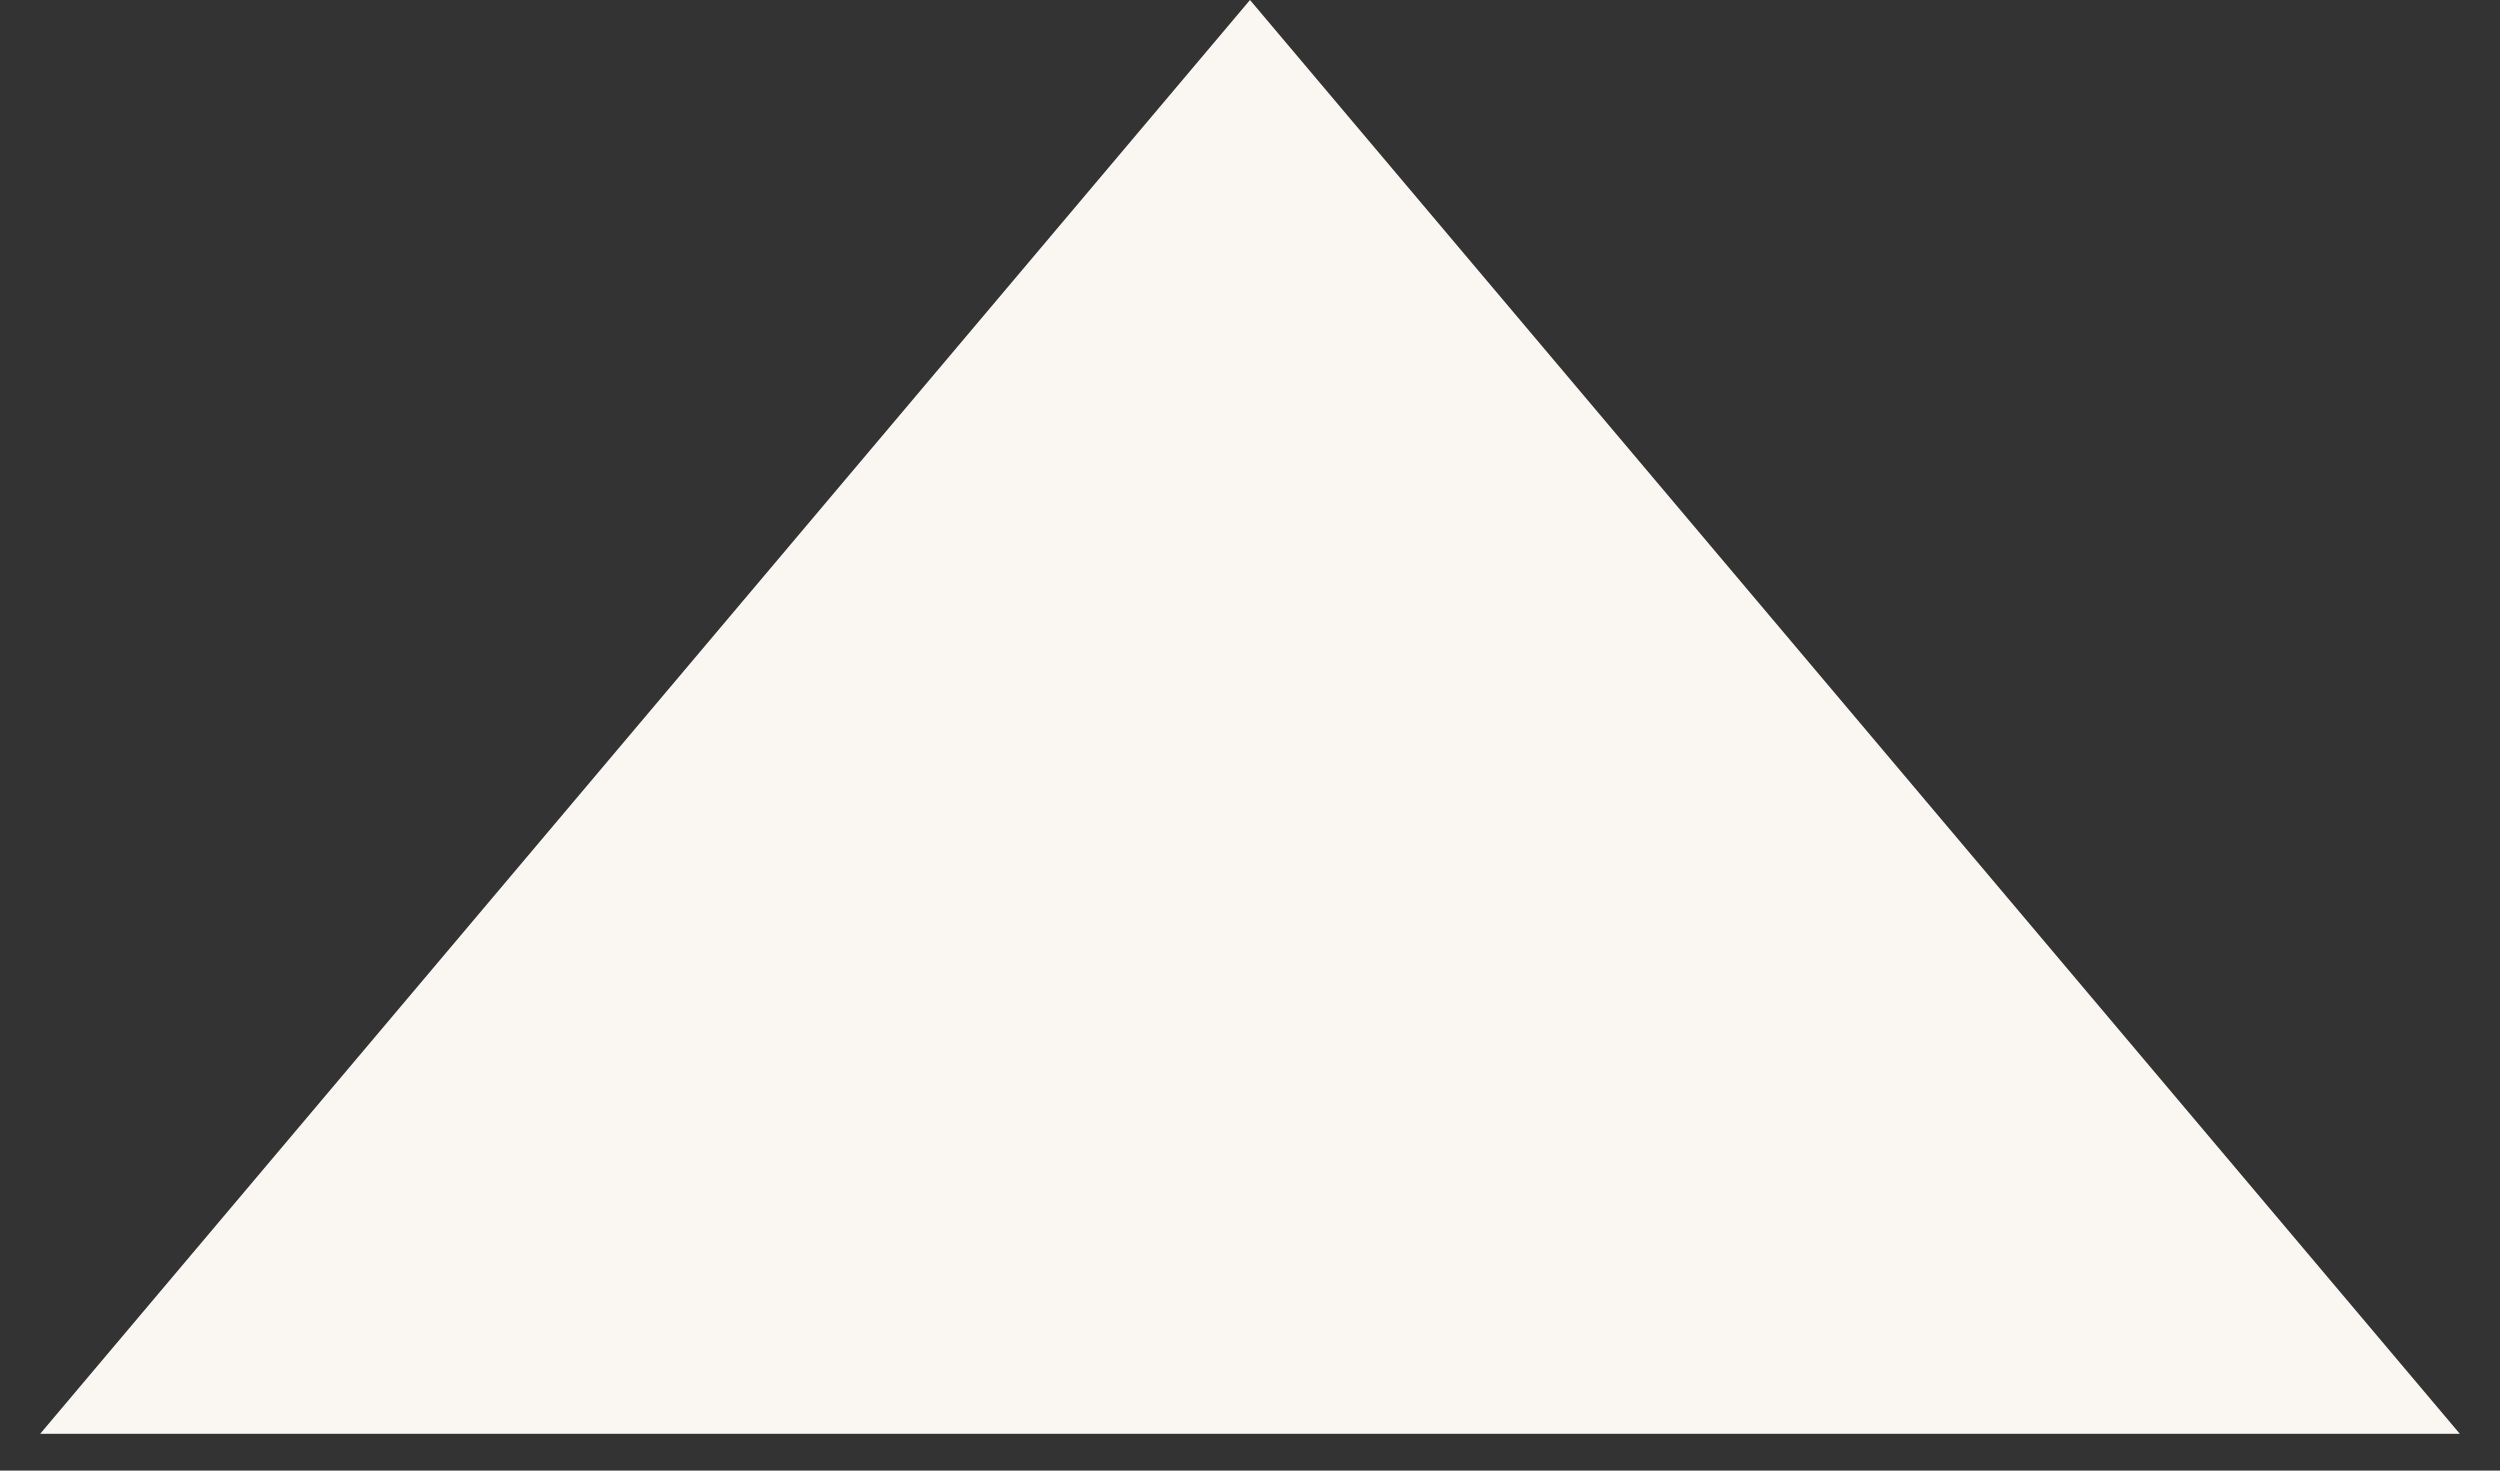 <svg width="17" height="10" viewBox="0 0 17 10" fill="none" xmlns="http://www.w3.org/2000/svg">
<rect x="0" y="0" width="17" height="10" fill="#333333" stroke="none"/>
<path d="M8.5 0L16.727 9.75H0.273L8.5 0Z" fill="#FAF6F2"/>
</svg>
